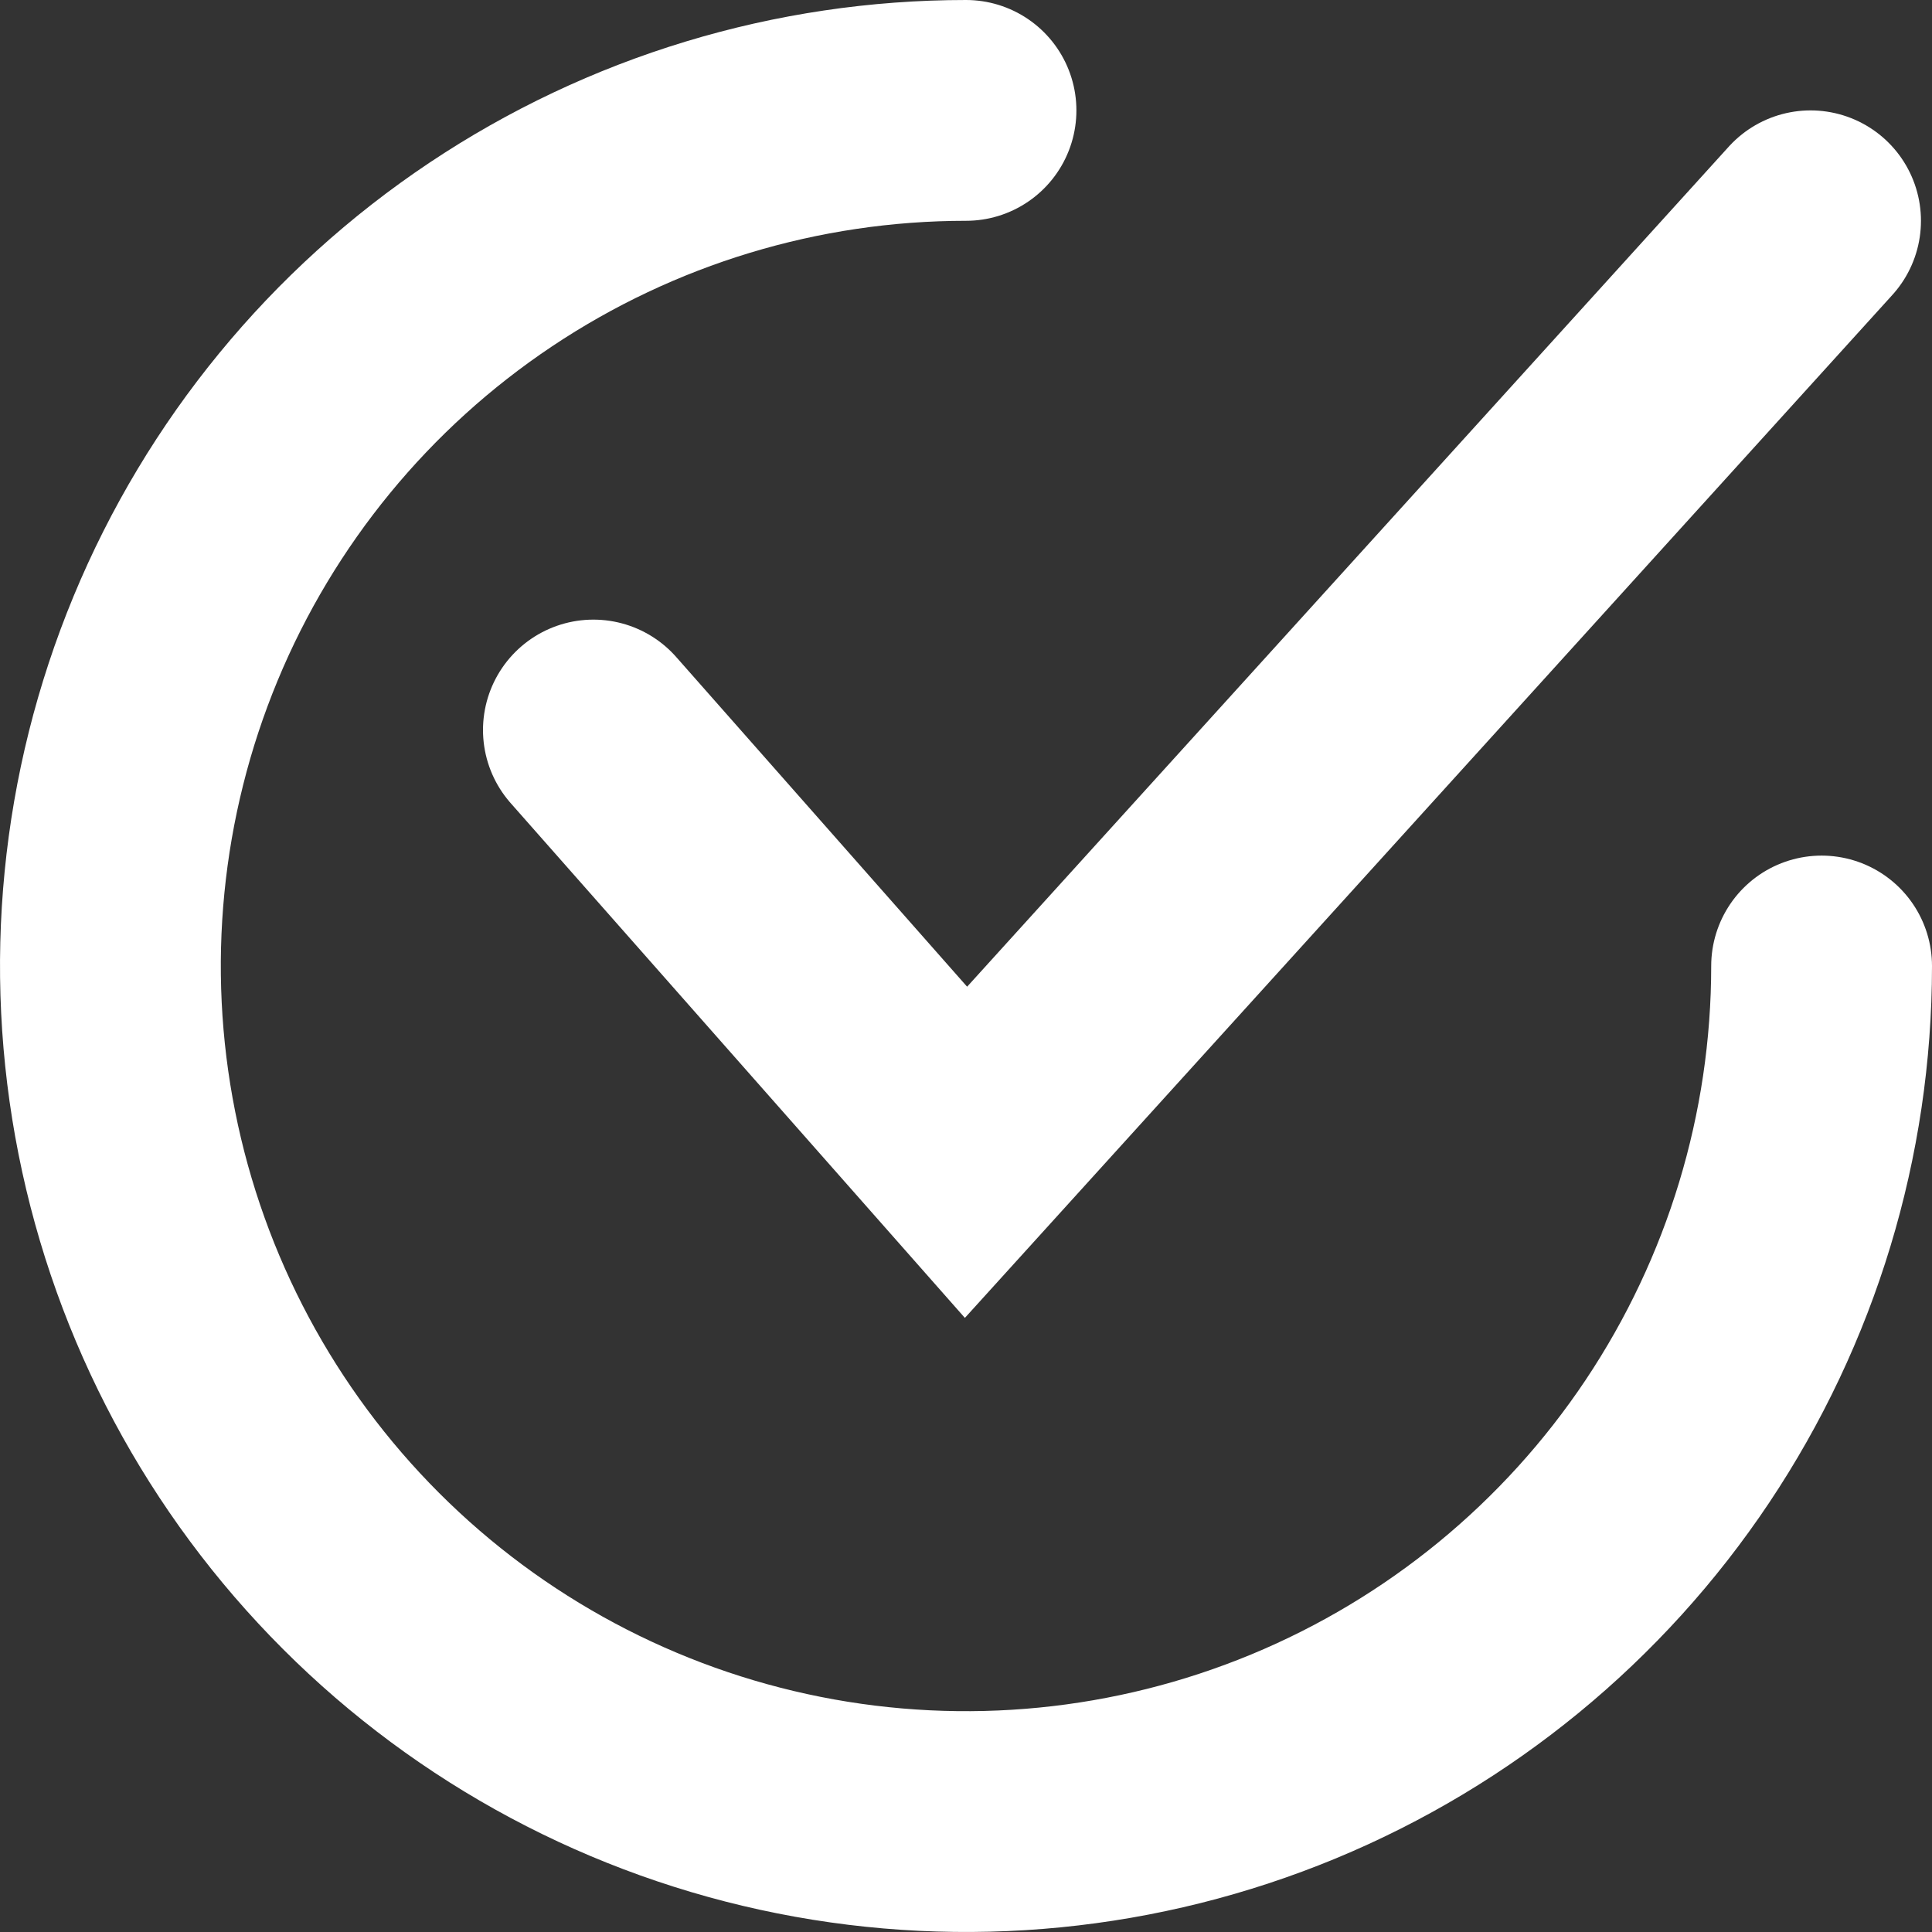 <?xml version="1.0" encoding="UTF-8"?> <svg xmlns="http://www.w3.org/2000/svg" width="35" height="35" viewBox="0 0 35 35" fill="none"><rect x="0" y="0" width="35" height="35" fill="#333333" stroke="none"/> <path d="M17.5 2C14.434 2 11.438 2.909 8.889 4.612C6.34 6.315 4.353 8.736 3.18 11.568C2.007 14.401 1.7 17.517 2.298 20.524C2.896 23.531 4.372 26.292 6.54 28.46C8.708 30.628 11.469 32.104 14.476 32.702C17.483 33.3 20.599 32.993 23.432 31.82C26.264 30.647 28.685 28.66 30.388 26.111C32.091 23.562 33 20.566 33 17.5" stroke="white" stroke-width="4" stroke-linecap="round" stroke-linejoin="round"></path> <path d="M10.75 13.225L17.5 20.875L32.8 4" stroke="white" stroke-width="4" stroke-linecap="round"></path> </svg> 